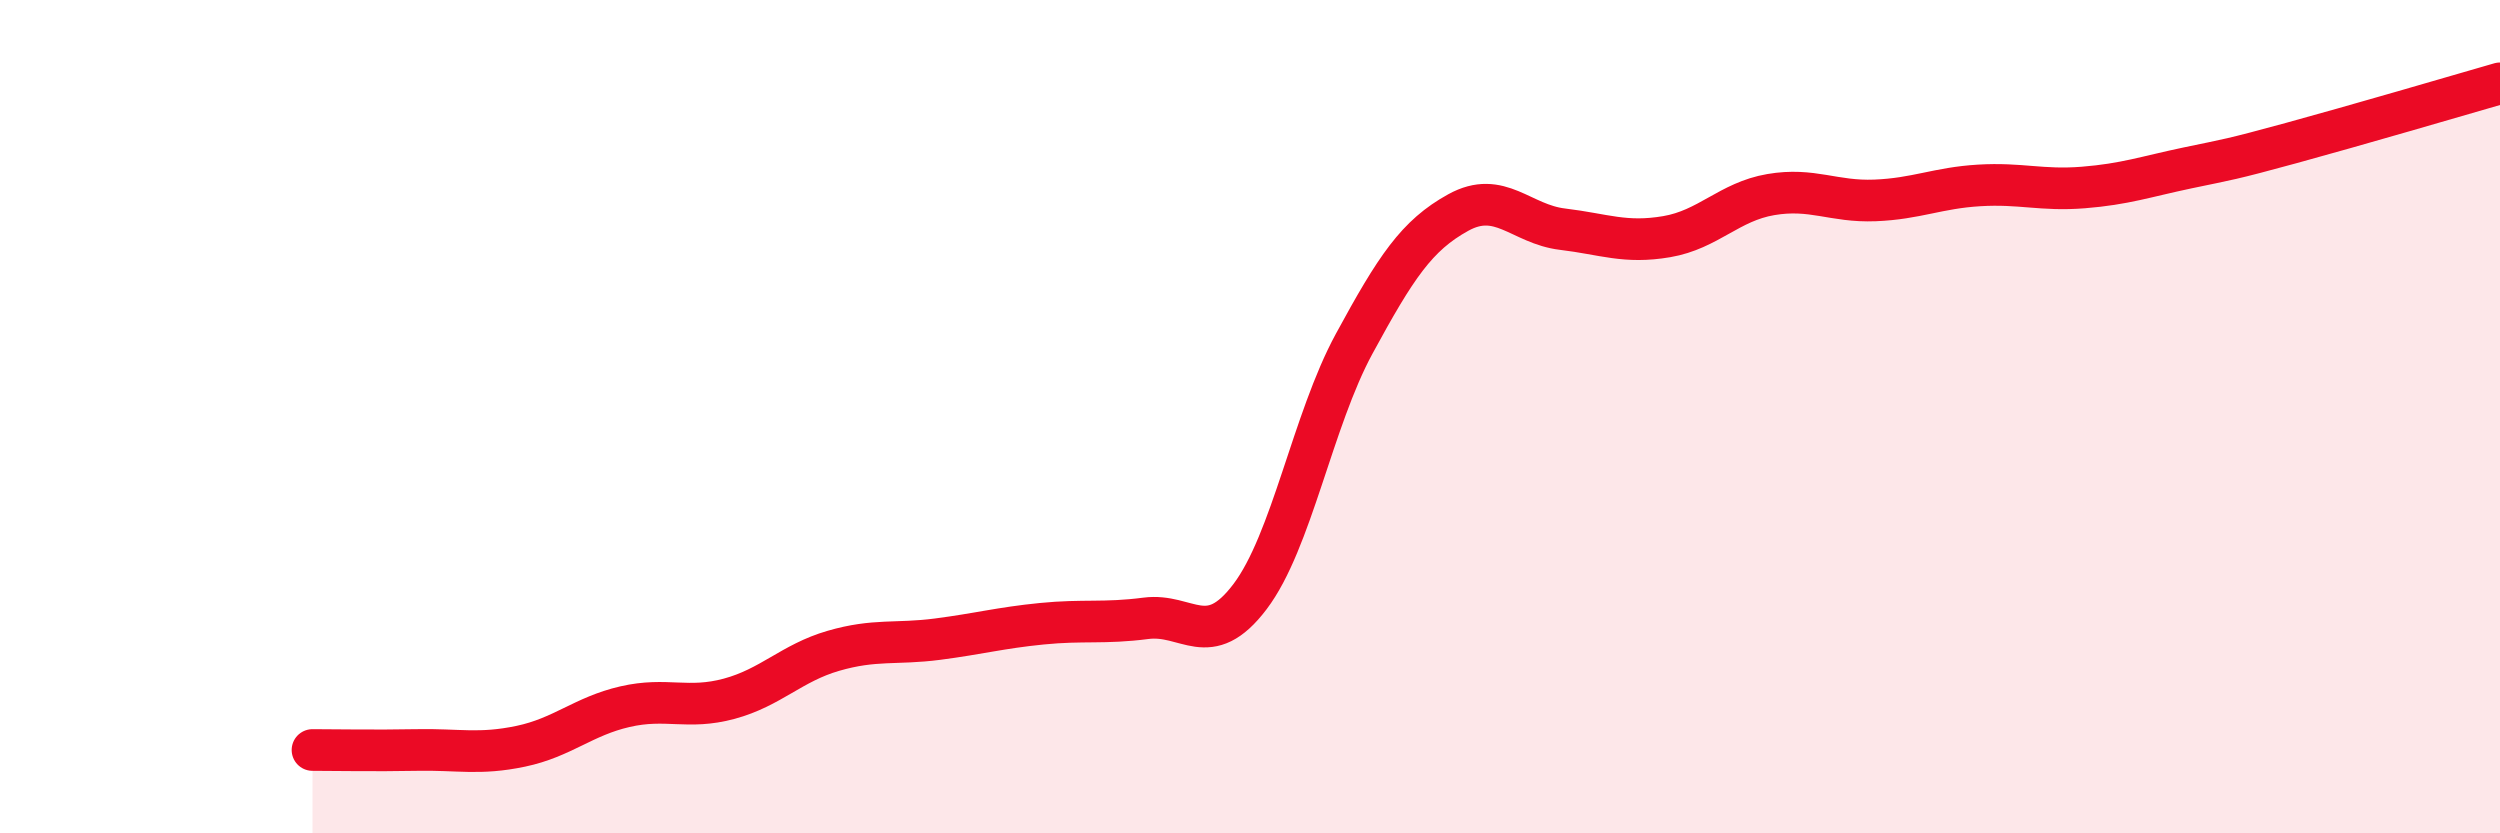 
    <svg width="60" height="20" viewBox="0 0 60 20" xmlns="http://www.w3.org/2000/svg">
      <path
        d="M 7.5,18 C 8,18 9,18.02 10,18 C 11,17.98 11.5,18.12 12.5,17.91 C 13.5,17.7 14,17.19 15,16.96 C 16,16.73 16.5,17.04 17.5,16.77 C 18.5,16.5 19,15.91 20,15.62 C 21,15.33 21.5,15.47 22.5,15.34 C 23.5,15.21 24,15.07 25,14.97 C 26,14.87 26.5,14.97 27.5,14.84 C 28.5,14.71 29,15.64 30,14.32 C 31,13 31.5,10.09 32.5,8.25 C 33.5,6.41 34,5.65 35,5.1 C 36,4.55 36.5,5.38 37.5,5.5 C 38.5,5.62 39,5.85 40,5.68 C 41,5.51 41.5,4.84 42.5,4.67 C 43.5,4.5 44,4.85 45,4.81 C 46,4.77 46.5,4.51 47.5,4.45 C 48.5,4.39 49,4.58 50,4.5 C 51,4.42 51.5,4.24 52.5,4.03 C 53.5,3.82 53.5,3.84 55,3.43 C 56.5,3.02 59,2.29 60,2L60 20L7.5 20Z"
        fill="#EB0A25"
        opacity="0.1"
        stroke-linecap="round"
        stroke-linejoin="round"
      />
      <path
        d="M 7.5,18 C 8,18 9,18.02 10,18 C 11,17.98 11.5,18.12 12.5,17.91 C 13.5,17.7 14,17.19 15,16.96 C 16,16.73 16.5,17.04 17.5,16.77 C 18.5,16.5 19,15.91 20,15.62 C 21,15.33 21.5,15.47 22.5,15.34 C 23.5,15.21 24,15.07 25,14.97 C 26,14.87 26.5,14.97 27.5,14.84 C 28.5,14.71 29,15.64 30,14.32 C 31,13 31.5,10.09 32.5,8.25 C 33.5,6.41 34,5.65 35,5.1 C 36,4.55 36.5,5.38 37.5,5.5 C 38.5,5.62 39,5.85 40,5.68 C 41,5.51 41.5,4.84 42.5,4.67 C 43.5,4.5 44,4.85 45,4.81 C 46,4.77 46.5,4.51 47.5,4.45 C 48.5,4.39 49,4.58 50,4.5 C 51,4.42 51.5,4.24 52.5,4.03 C 53.5,3.82 53.5,3.84 55,3.43 C 56.5,3.02 59,2.29 60,2"
        stroke="#EB0A25"
        stroke-width="1"
        fill="none"
        stroke-linecap="round"
        stroke-linejoin="round"
      />
    </svg>
  